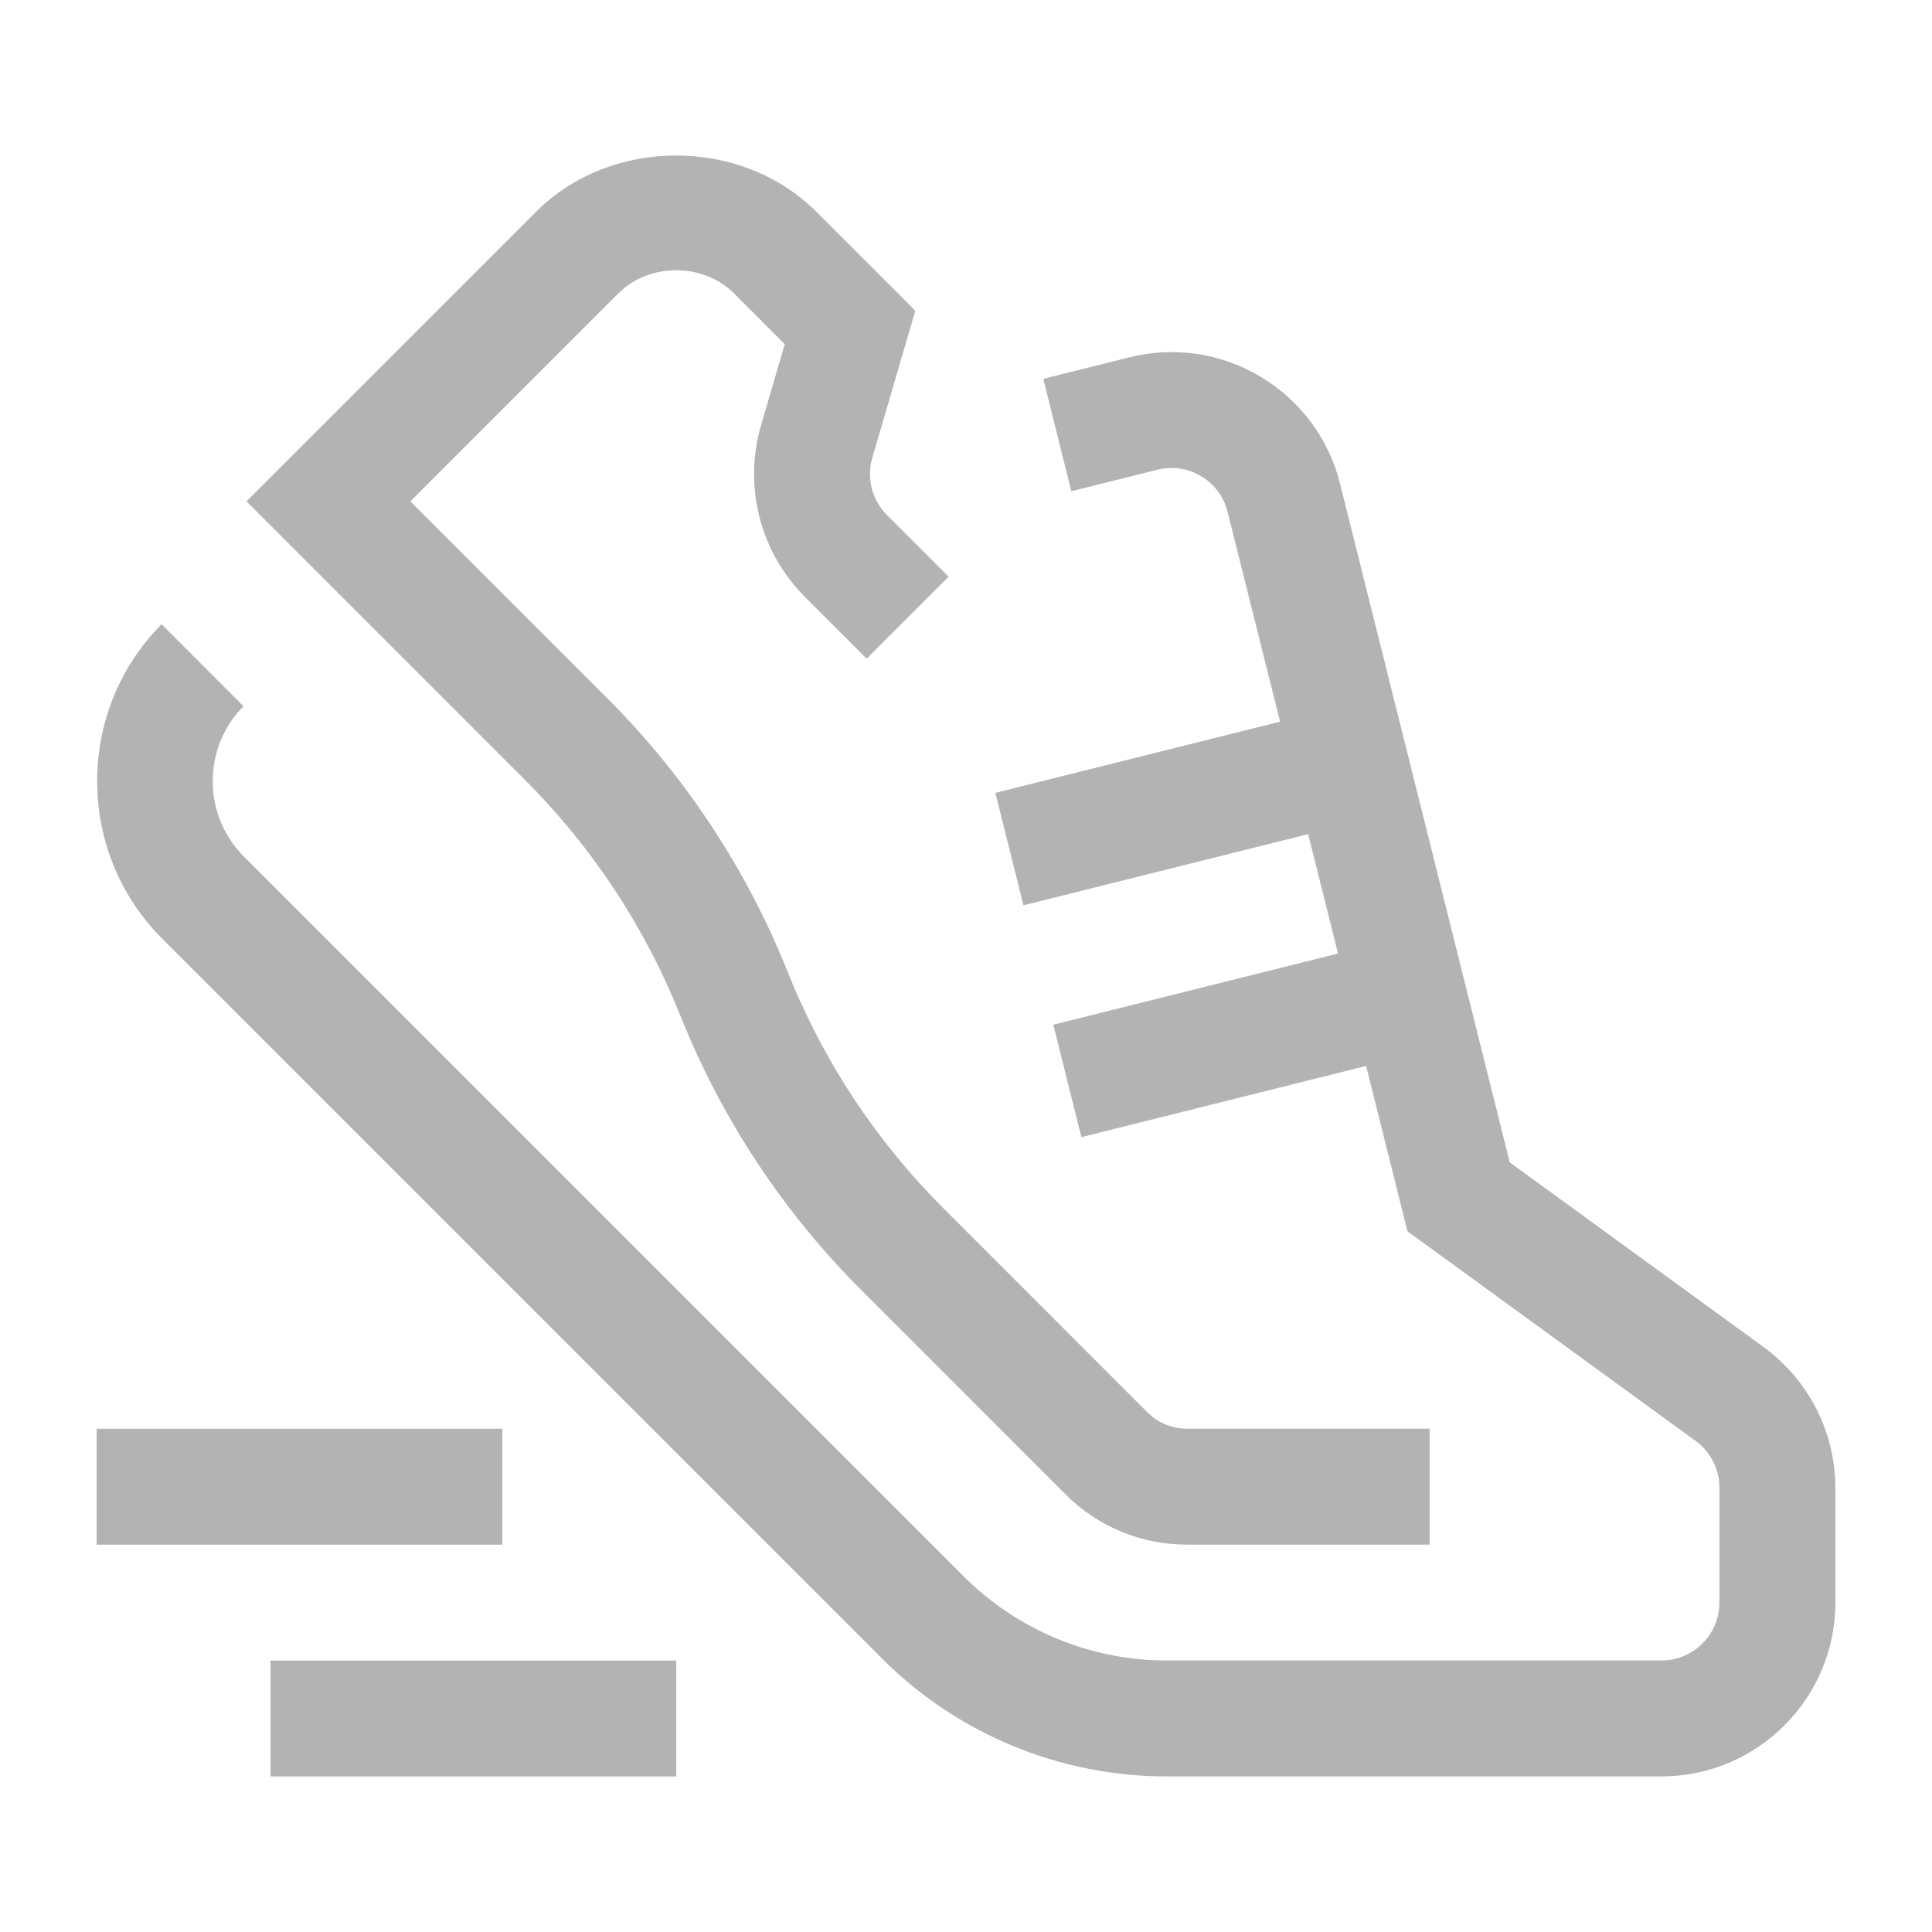 <?xml version="1.0" encoding="UTF-8" standalone="no"?>
<svg xmlns="http://www.w3.org/2000/svg" xmlns:xlink="http://www.w3.org/1999/xlink" xmlns:serif="http://www.serif.com/" width="100%" height="100%" viewBox="0 0 100 100" version="1.1" xml:space="preserve" style="fill-rule:evenodd;clip-rule:evenodd;stroke-linejoin:round;stroke-miterlimit:2;">
  <g id="Ebene6">
    <path d="M35.212,52.562c2.125,5.327 5.315,10.166 9.375,14.219l10.577,10.578c1.658,1.661 3.912,2.593 6.258,2.589l12.576,-0l-0,-6l-12.576,-0c-0.756,-0.003 -1.481,-0.303 -2.019,-0.834l-10.571,-10.575c-3.486,-3.477 -6.225,-7.63 -8.049,-12.203c-2.124,-5.329 -5.315,-10.168 -9.375,-14.22l-10.167,-10.167l10.758,-10.757c1.599,-1.605 4.398,-1.605 6,-0l2.619,2.622l-1.224,4.191c-0.925,3.152 -0.053,6.571 2.271,8.894l3.192,3.192l4.242,-4.242l-3.189,-3.189c-0.776,-0.774 -1.068,-1.915 -0.759,-2.966l2.226,-7.608l-5.136,-5.136c-3.867,-3.867 -10.62,-3.867 -14.484,-0l-14.999,14.999l14.405,14.409c3.486,3.477 6.226,7.63 8.049,12.204Zm-21.212,39.388l21.002,0l-0,-6l-21.002,0l-0,6Zm-9,-11.999l21.002,-0l0,-6l-21.002,-0l-0,6Zm90,-2.952l0,5.949c0,4.961 -4.041,8.999 -9,8.999l-25.577,0c-5.551,0.013 -10.882,-2.195 -14.798,-6.129l-37.259,-37.264c-4.449,-4.458 -4.449,-11.784 -0,-16.242l4.239,4.242c-2.126,2.129 -2.126,5.629 -0,7.758l37.262,37.265c2.794,2.806 6.599,4.381 10.559,4.37l25.571,0c1.653,0 3,-1.344 3,-2.999l0,-5.949c-0.001,-0.955 -0.458,-1.853 -1.23,-2.415l-14.915,-10.851l-2.142,-8.559l-14.736,3.684l-1.455,-5.819l14.739,-3.684l-1.548,-6.18l-14.736,3.684l-1.455,-5.82l14.739,-3.684l-2.718,-10.857c-0.324,-1.331 -1.527,-2.276 -2.897,-2.276c-0.249,-0 -0.497,0.031 -0.739,0.092l-4.452,1.113l-1.452,-5.819l4.449,-1.11c2.314,-0.587 4.769,-0.223 6.813,1.011c2.049,1.224 3.526,3.218 4.101,5.534l8.781,35.12l13.151,9.57c2.32,1.691 3.697,4.392 3.702,7.263l0.003,0.003Z" style="fill:#b3b3b3;"></path>
  </g>
</svg>
